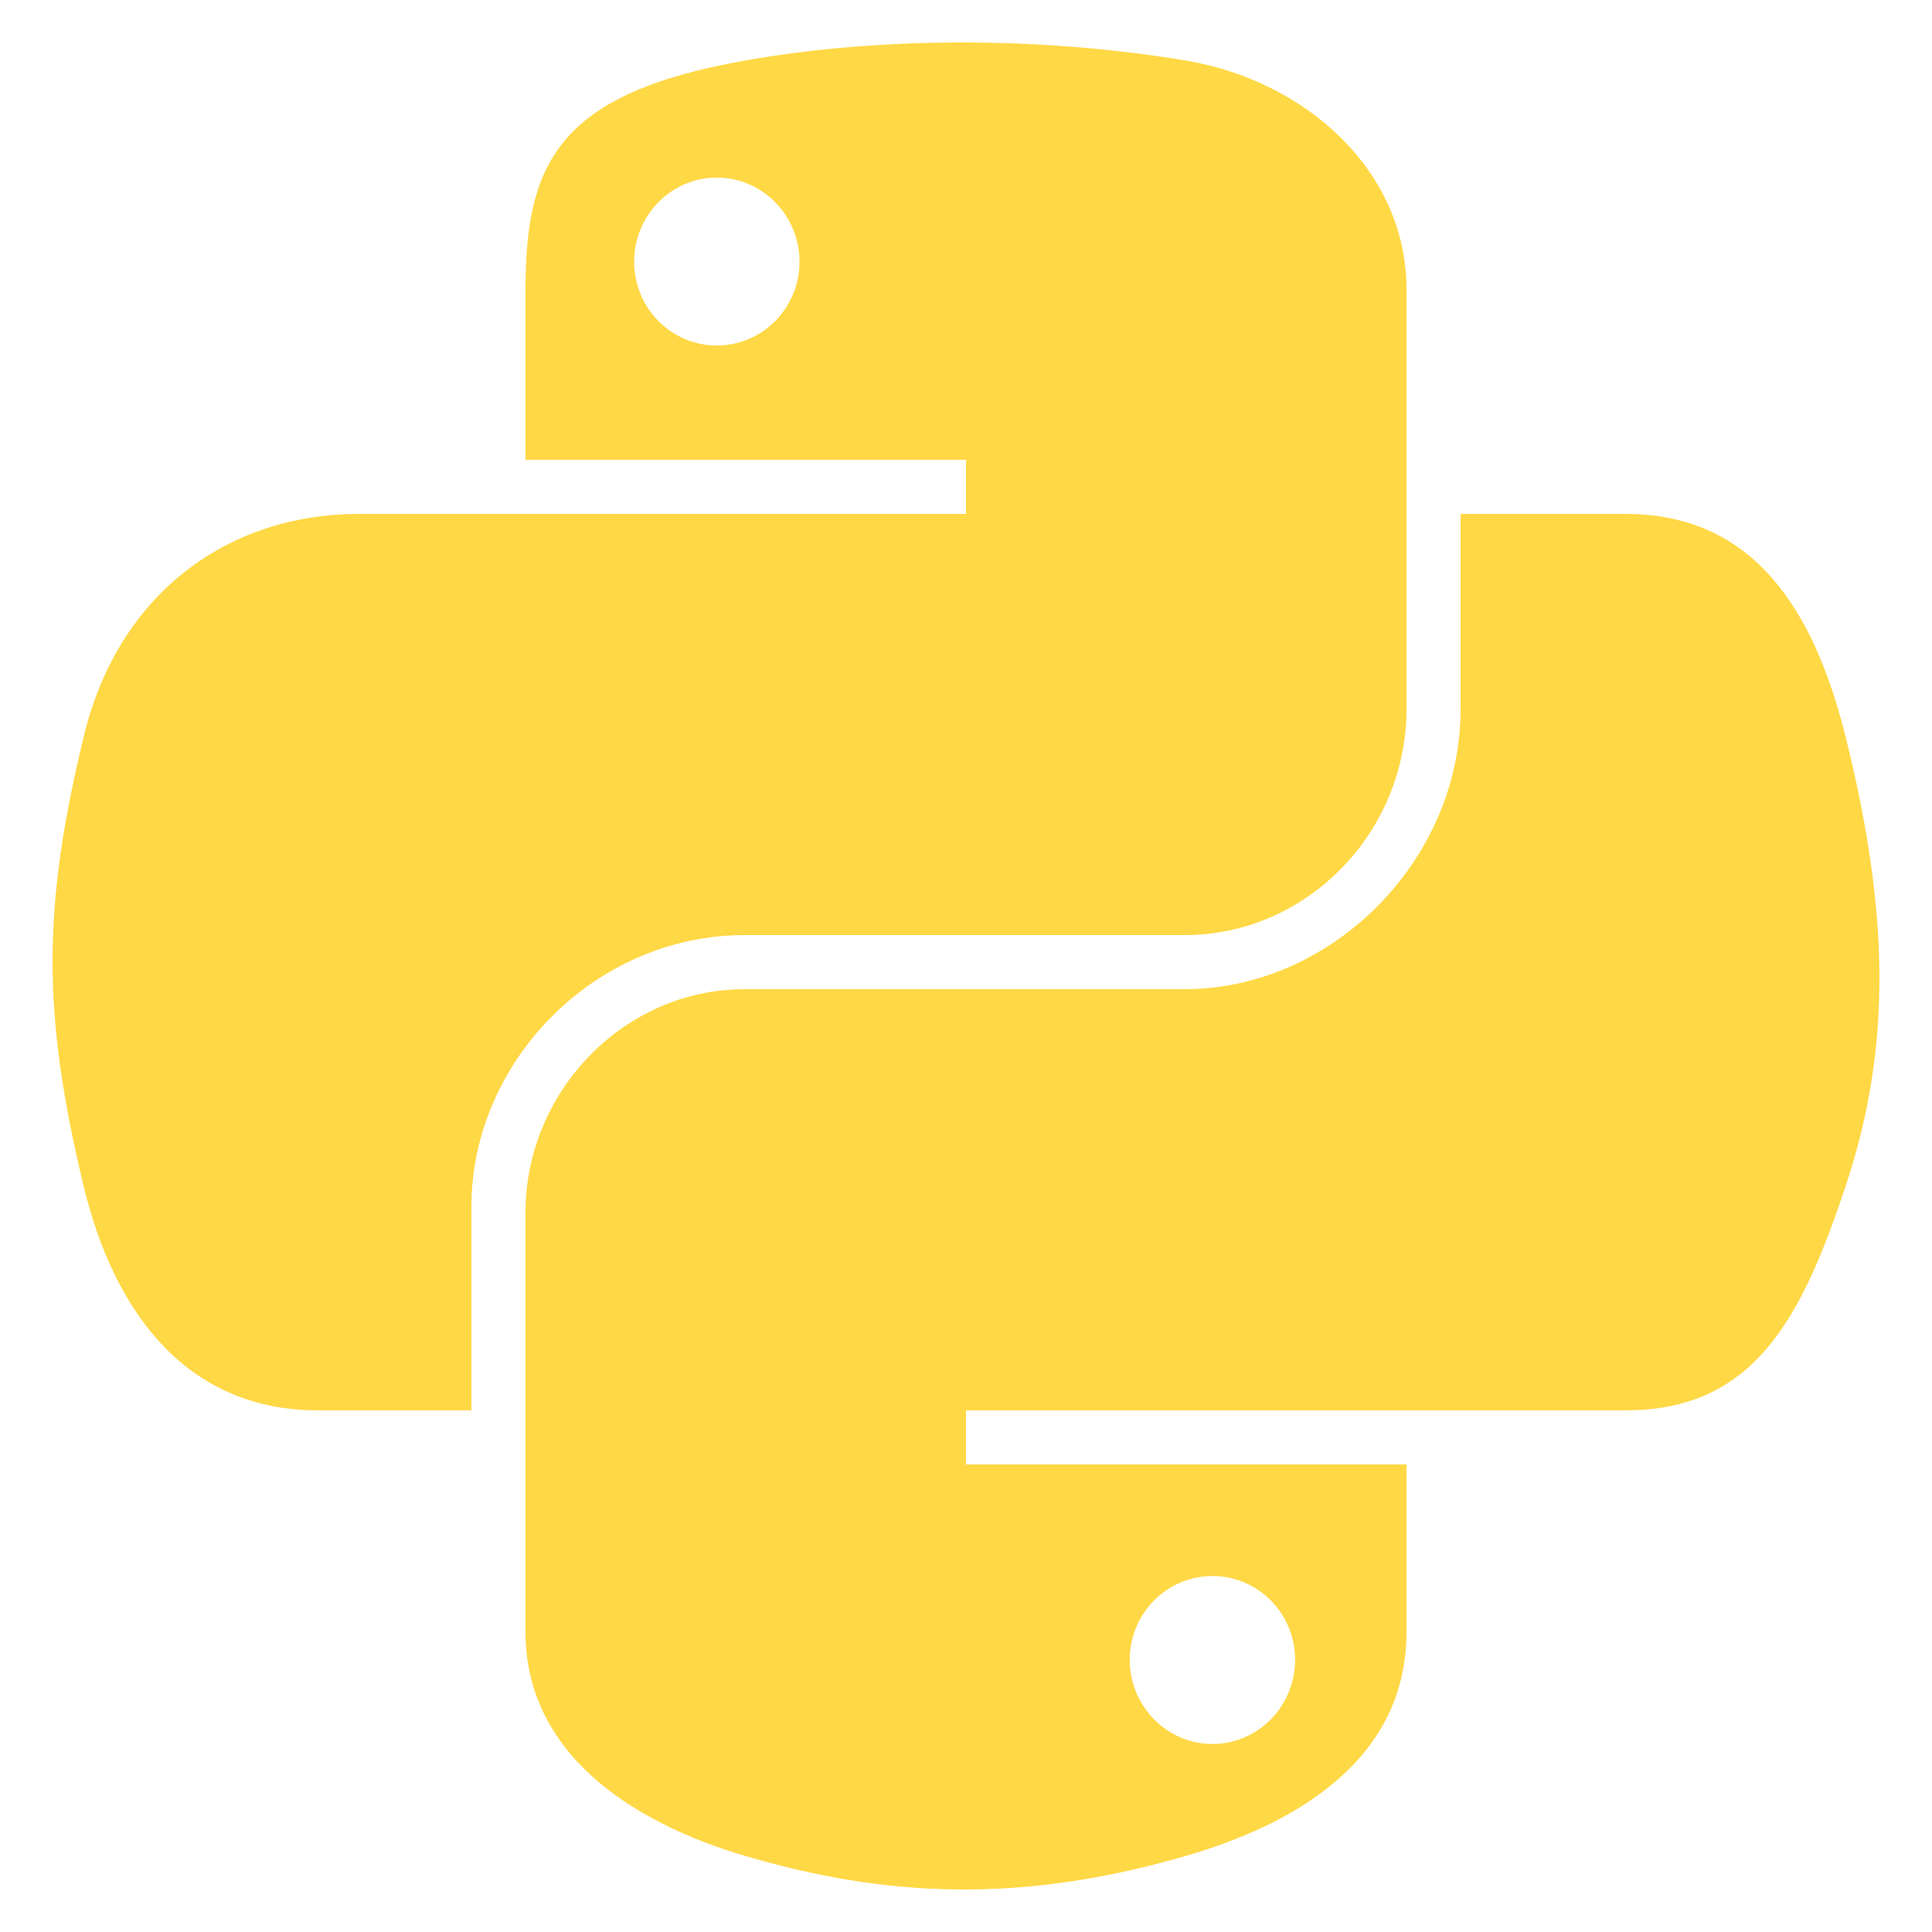 <?xml version="1.0" encoding="utf-8"?>
<!-- Generator: Adobe Illustrator 16.0.0, SVG Export Plug-In . SVG Version: 6.00 Build 0)  -->
<!DOCTYPE svg PUBLIC "-//W3C//DTD SVG 1.1//EN" "http://www.w3.org/Graphics/SVG/1.1/DTD/svg11.dtd">
<svg version="1.1" id="Layer_1" xmlns="http://www.w3.org/2000/svg" xmlns:xlink="http://www.w3.org/1999/xlink" x="0px" y="0px"
	 width="500px" height="500px" viewBox="0 0 500 500" enable-background="new 0 0 500 500" xml:space="preserve">
<g>
	<path fill="#FFD845" d="M192.693,242h113.904C338.305,242,364,215.36,364,183.521V74.932c0-30.907-26.266-54.125-57.211-59.281
		c-19.59-3.26-40.011-4.743-59.509-4.653c-19.496,0.091-37.995,1.751-54.375,4.653C144.644,24.174,136,42.021,136,74.932V119h114v14
		H135.675H92.874c-33.142,0-62.162,19.859-71.24,57.761c-10.472,43.436-10.937,70.806,0,116.162
		C29.74,340.682,49.097,365,82.241,365H122v-52.689C122,274.669,154.017,242,192.693,242z M185.515,89.414
		c-11.823,0-21.396-9.685-21.396-21.66c0-12.025,9.572-21.8,21.396-21.8c11.777,0,21.4,9.775,21.4,21.8
		C206.915,79.729,197.292,89.414,185.515,89.414z"/>
	<path fill="#FFD845" d="M477.657,190.761C469.464,157.764,453.821,133,420.635,133H378v50.521C378,222.778,344.552,256,306.598,256
		H192.693c-31.2,0-56.693,26.524-56.693,57.773v108.593c0,30.899,26.707,49.081,56.855,57.946
		c36.096,10.611,70.823,12.532,114.016,0C335.578,471.996,364,455.269,364,422.366V379H250v-14h113.615h57.02
		c33.141,0,45.496-23.378,57.022-58.077C489.563,271.198,489.051,236.583,477.657,190.761z M313.771,407.877
		c11.824,0,21.4,9.684,21.4,21.668c0,12.017-9.576,21.792-21.4,21.792c-11.777,0-21.396-9.775-21.396-21.792
		C292.376,417.561,301.994,407.877,313.771,407.877z"/>
</g>
</svg>
